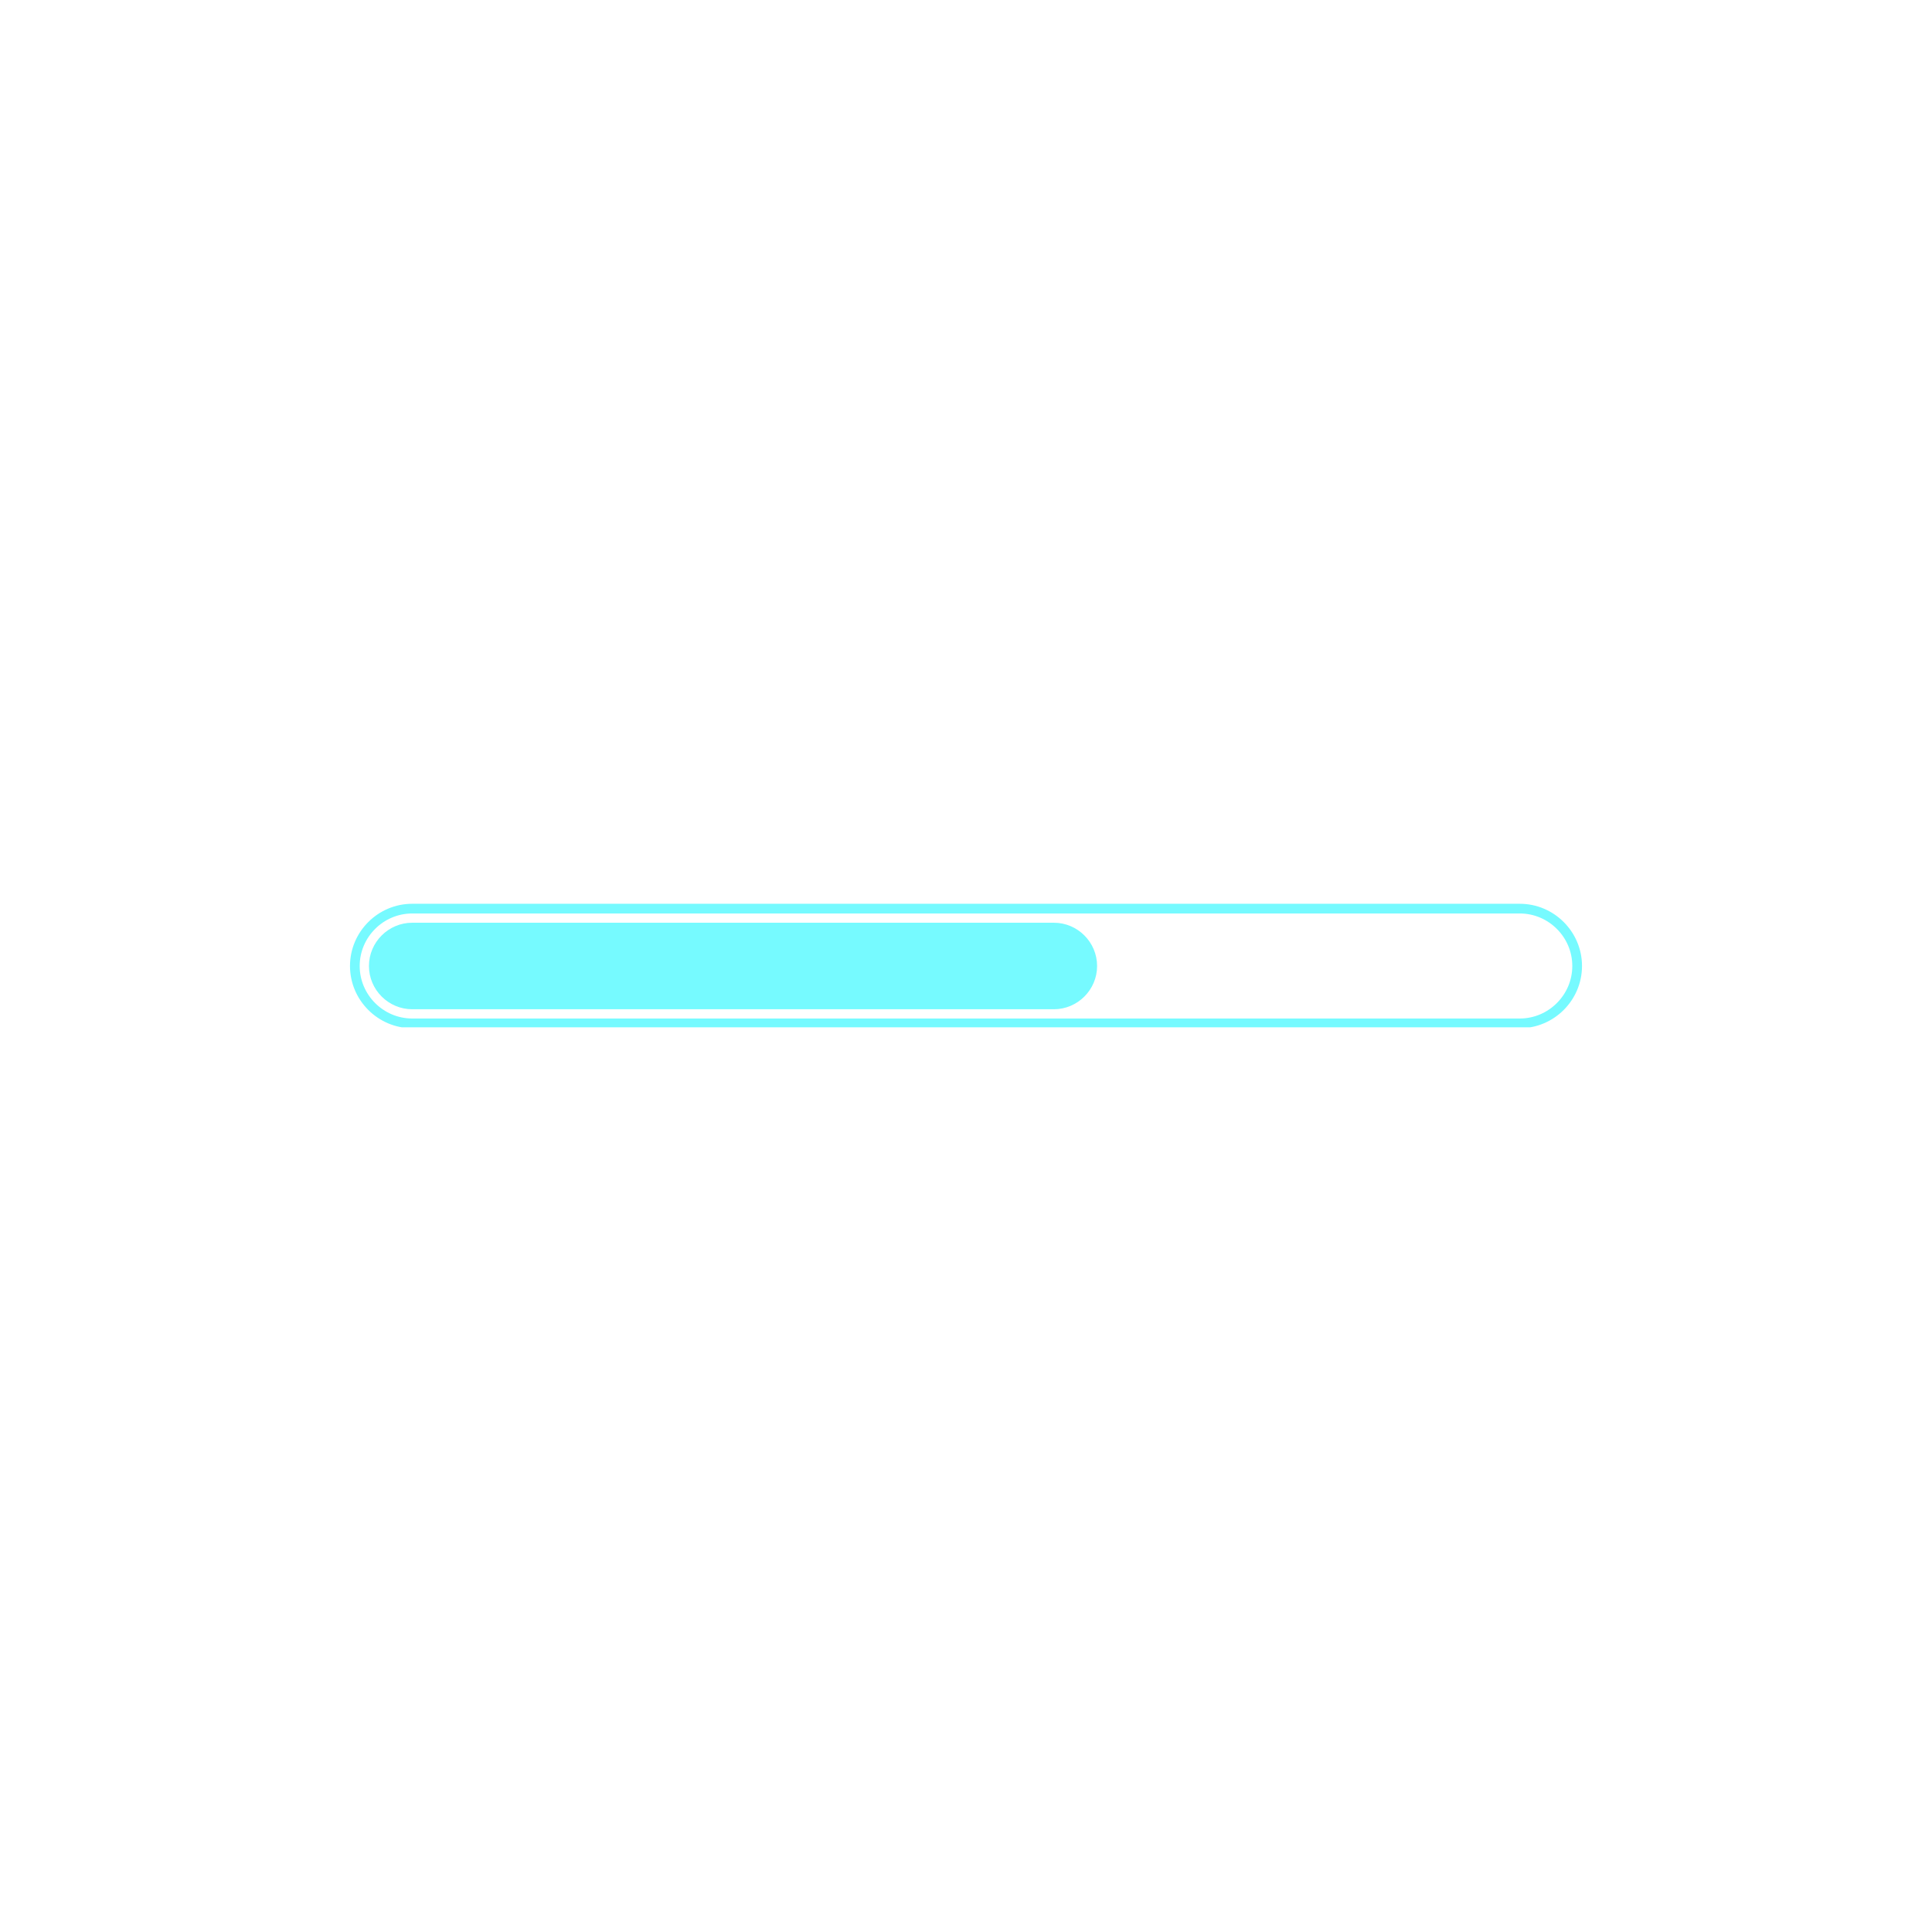 <svg version="1.0" preserveAspectRatio="xMidYMid meet" height="500" viewBox="0 0 375 375" zoomAndPan="magnify" width="500" xmlns:xlink="http://www.w3.org/1999/xlink" xmlns="http://www.w3.org/2000/svg"><defs><clipPath id="81eba59d13"><path clip-rule="nonzero" d="M 67.934 175.395 L 307.184 175.395 L 307.184 199.395 L 67.934 199.395 Z M 67.934 175.395"></path></clipPath></defs><g clip-path="url(#81eba59d13)"><path fill-rule="nonzero" fill-opacity="1" d="M 80.012 175.422 L 294.988 175.422 C 298.309 175.422 301.328 176.781 303.52 178.969 C 305.707 181.156 307.066 184.176 307.066 187.5 C 307.066 190.82 305.707 193.84 303.52 196.027 C 301.328 198.219 298.309 199.574 294.988 199.574 L 80.012 199.574 C 76.688 199.574 73.668 198.219 71.48 196.027 C 69.293 193.84 67.934 190.82 67.934 187.5 C 67.934 184.176 69.293 181.156 71.48 178.969 C 73.668 176.781 76.688 175.422 80.012 175.422 Z M 294.988 177.305 L 80.012 177.305 C 77.207 177.305 74.66 178.453 72.812 180.301 C 70.965 182.148 69.816 184.695 69.816 187.5 C 69.816 190.301 70.965 192.848 72.812 194.695 C 74.66 196.543 77.207 197.691 80.012 197.691 L 294.988 197.691 C 297.789 197.691 300.34 196.543 302.184 194.695 C 304.035 192.848 305.18 190.301 305.18 187.5 C 305.18 184.695 304.035 182.148 302.184 180.301 C 300.336 178.453 297.789 177.305 294.988 177.305 Z M 294.988 177.305" fill="#76faff"></path></g><path fill-rule="evenodd" fill-opacity="1" d="M 80.012 179.102 L 204.551 179.102 C 209.168 179.102 212.945 182.879 212.945 187.5 C 212.945 192.117 209.168 195.895 204.551 195.895 L 80.012 195.895 C 75.395 195.895 71.613 192.117 71.613 187.5 C 71.613 182.879 75.395 179.102 80.012 179.102 Z M 80.012 179.102" fill="#76faff"></path></svg>